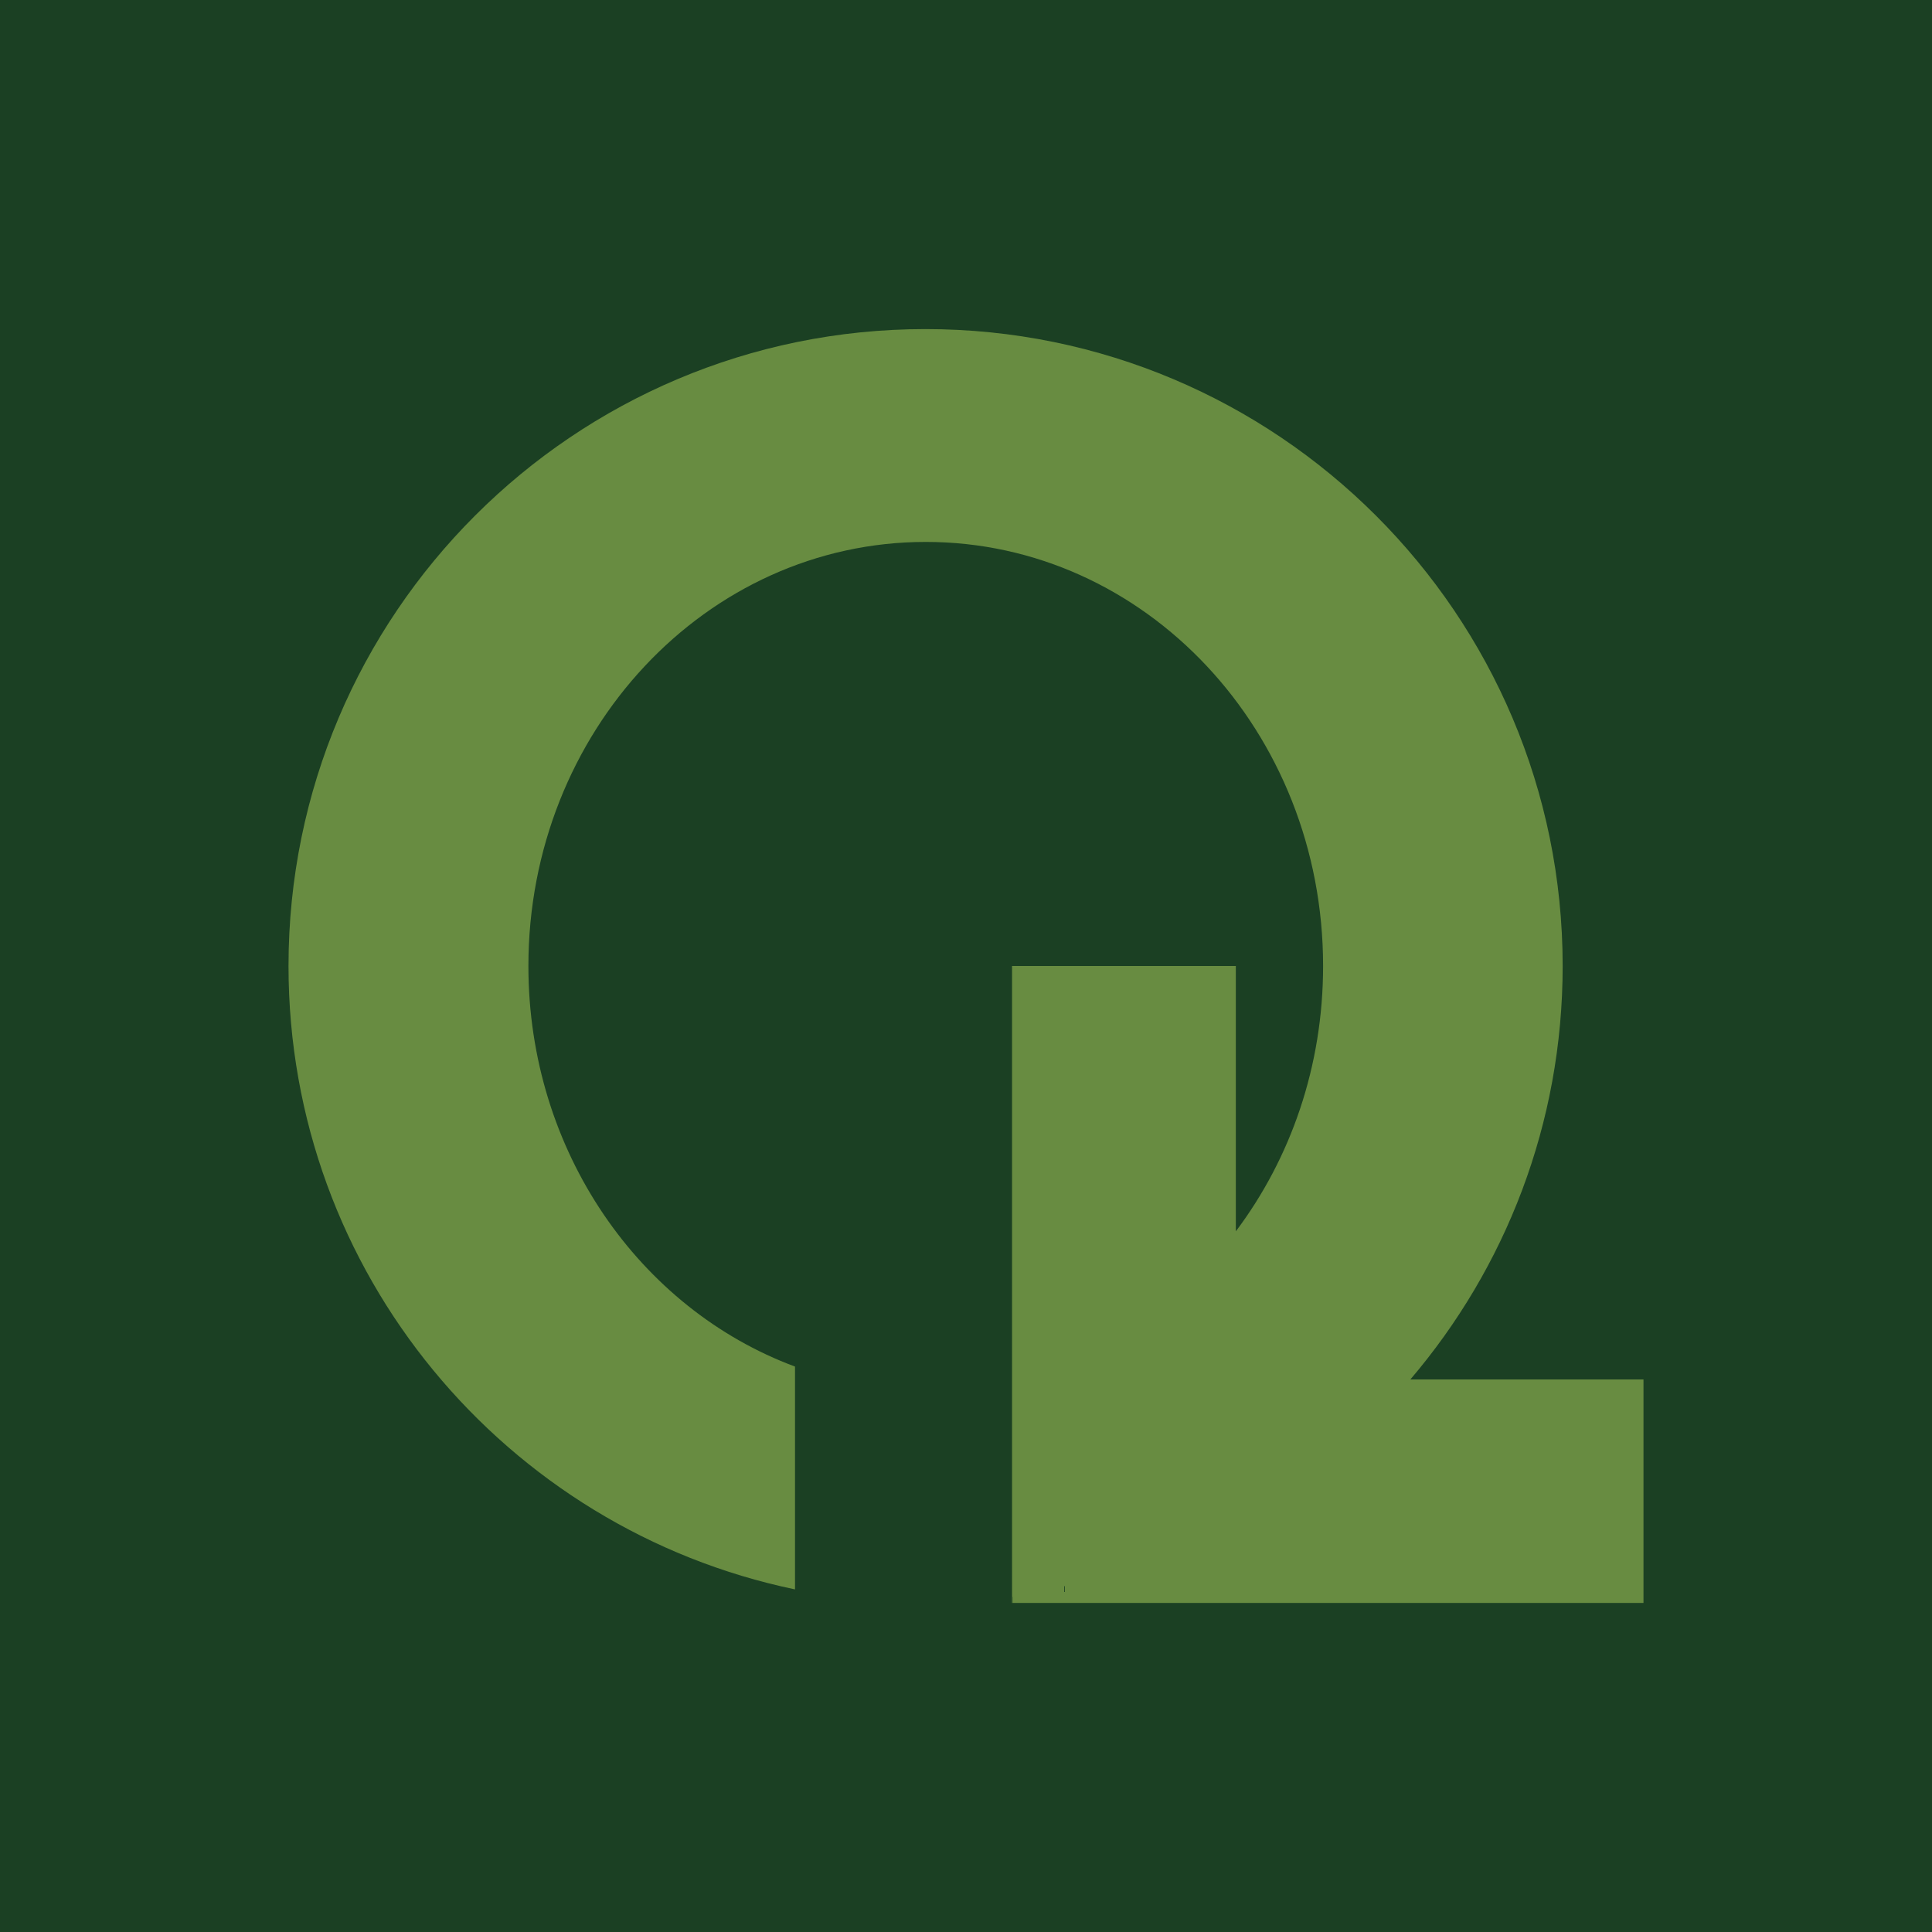 <?xml version="1.0" encoding="utf-8"?>
<!-- Generator: Adobe Illustrator 27.7.0, SVG Export Plug-In . SVG Version: 6.00 Build 0)  -->
<svg version="1.1" id="Layer_1" xmlns="http://www.w3.org/2000/svg" xmlns:xlink="http://www.w3.org/1999/xlink" x="0px" y="0px"
	 viewBox="0 0 600 600" style="enable-background:new 0 0 600 600;" xml:space="preserve">
<style type="text/css">
	.st0{fill:#424240;}
	.st1{fill:#1B4023;}
	.st2{fill:#688C41;}
	.st3{fill:#010101;}
	.st4{fill:#FFFFFF;}
	.st5{fill:#C1932D;}
</style>
<rect class="st1" width="600" height="600"/>
<g>
	<g>
		<path class="st2" d="M510.4,428.4v69.4H314.5V496c-0.1,0-0.2,0-0.2,0V300h69.5v82.4c17-22.6,27.1-51.2,27.1-82.4
			c0-72.8-55.2-131.7-123.4-131.7c-68.2,0-123.4,59-123.4,131.7c0,57.6,34.6,106.5,82.8,124.4v69.2C157.1,474.9,89.6,395.4,89.6,300
			c0-109.3,88.6-197.8,197.8-197.8S485.3,190.7,485.3,300c0,49-17.8,93.8-47.3,128.4H510.4z"/>
		<path class="st2" d="M314.5,496v1.8h-0.2V496C314.3,496,314.4,496,314.5,496z"/>
	</g>
</g>
<path class="st1" d="M330.7,492.6v1.8h-0.2v-1.8C330.6,492.6,330.7,492.6,330.7,492.6z"/>
</svg>
